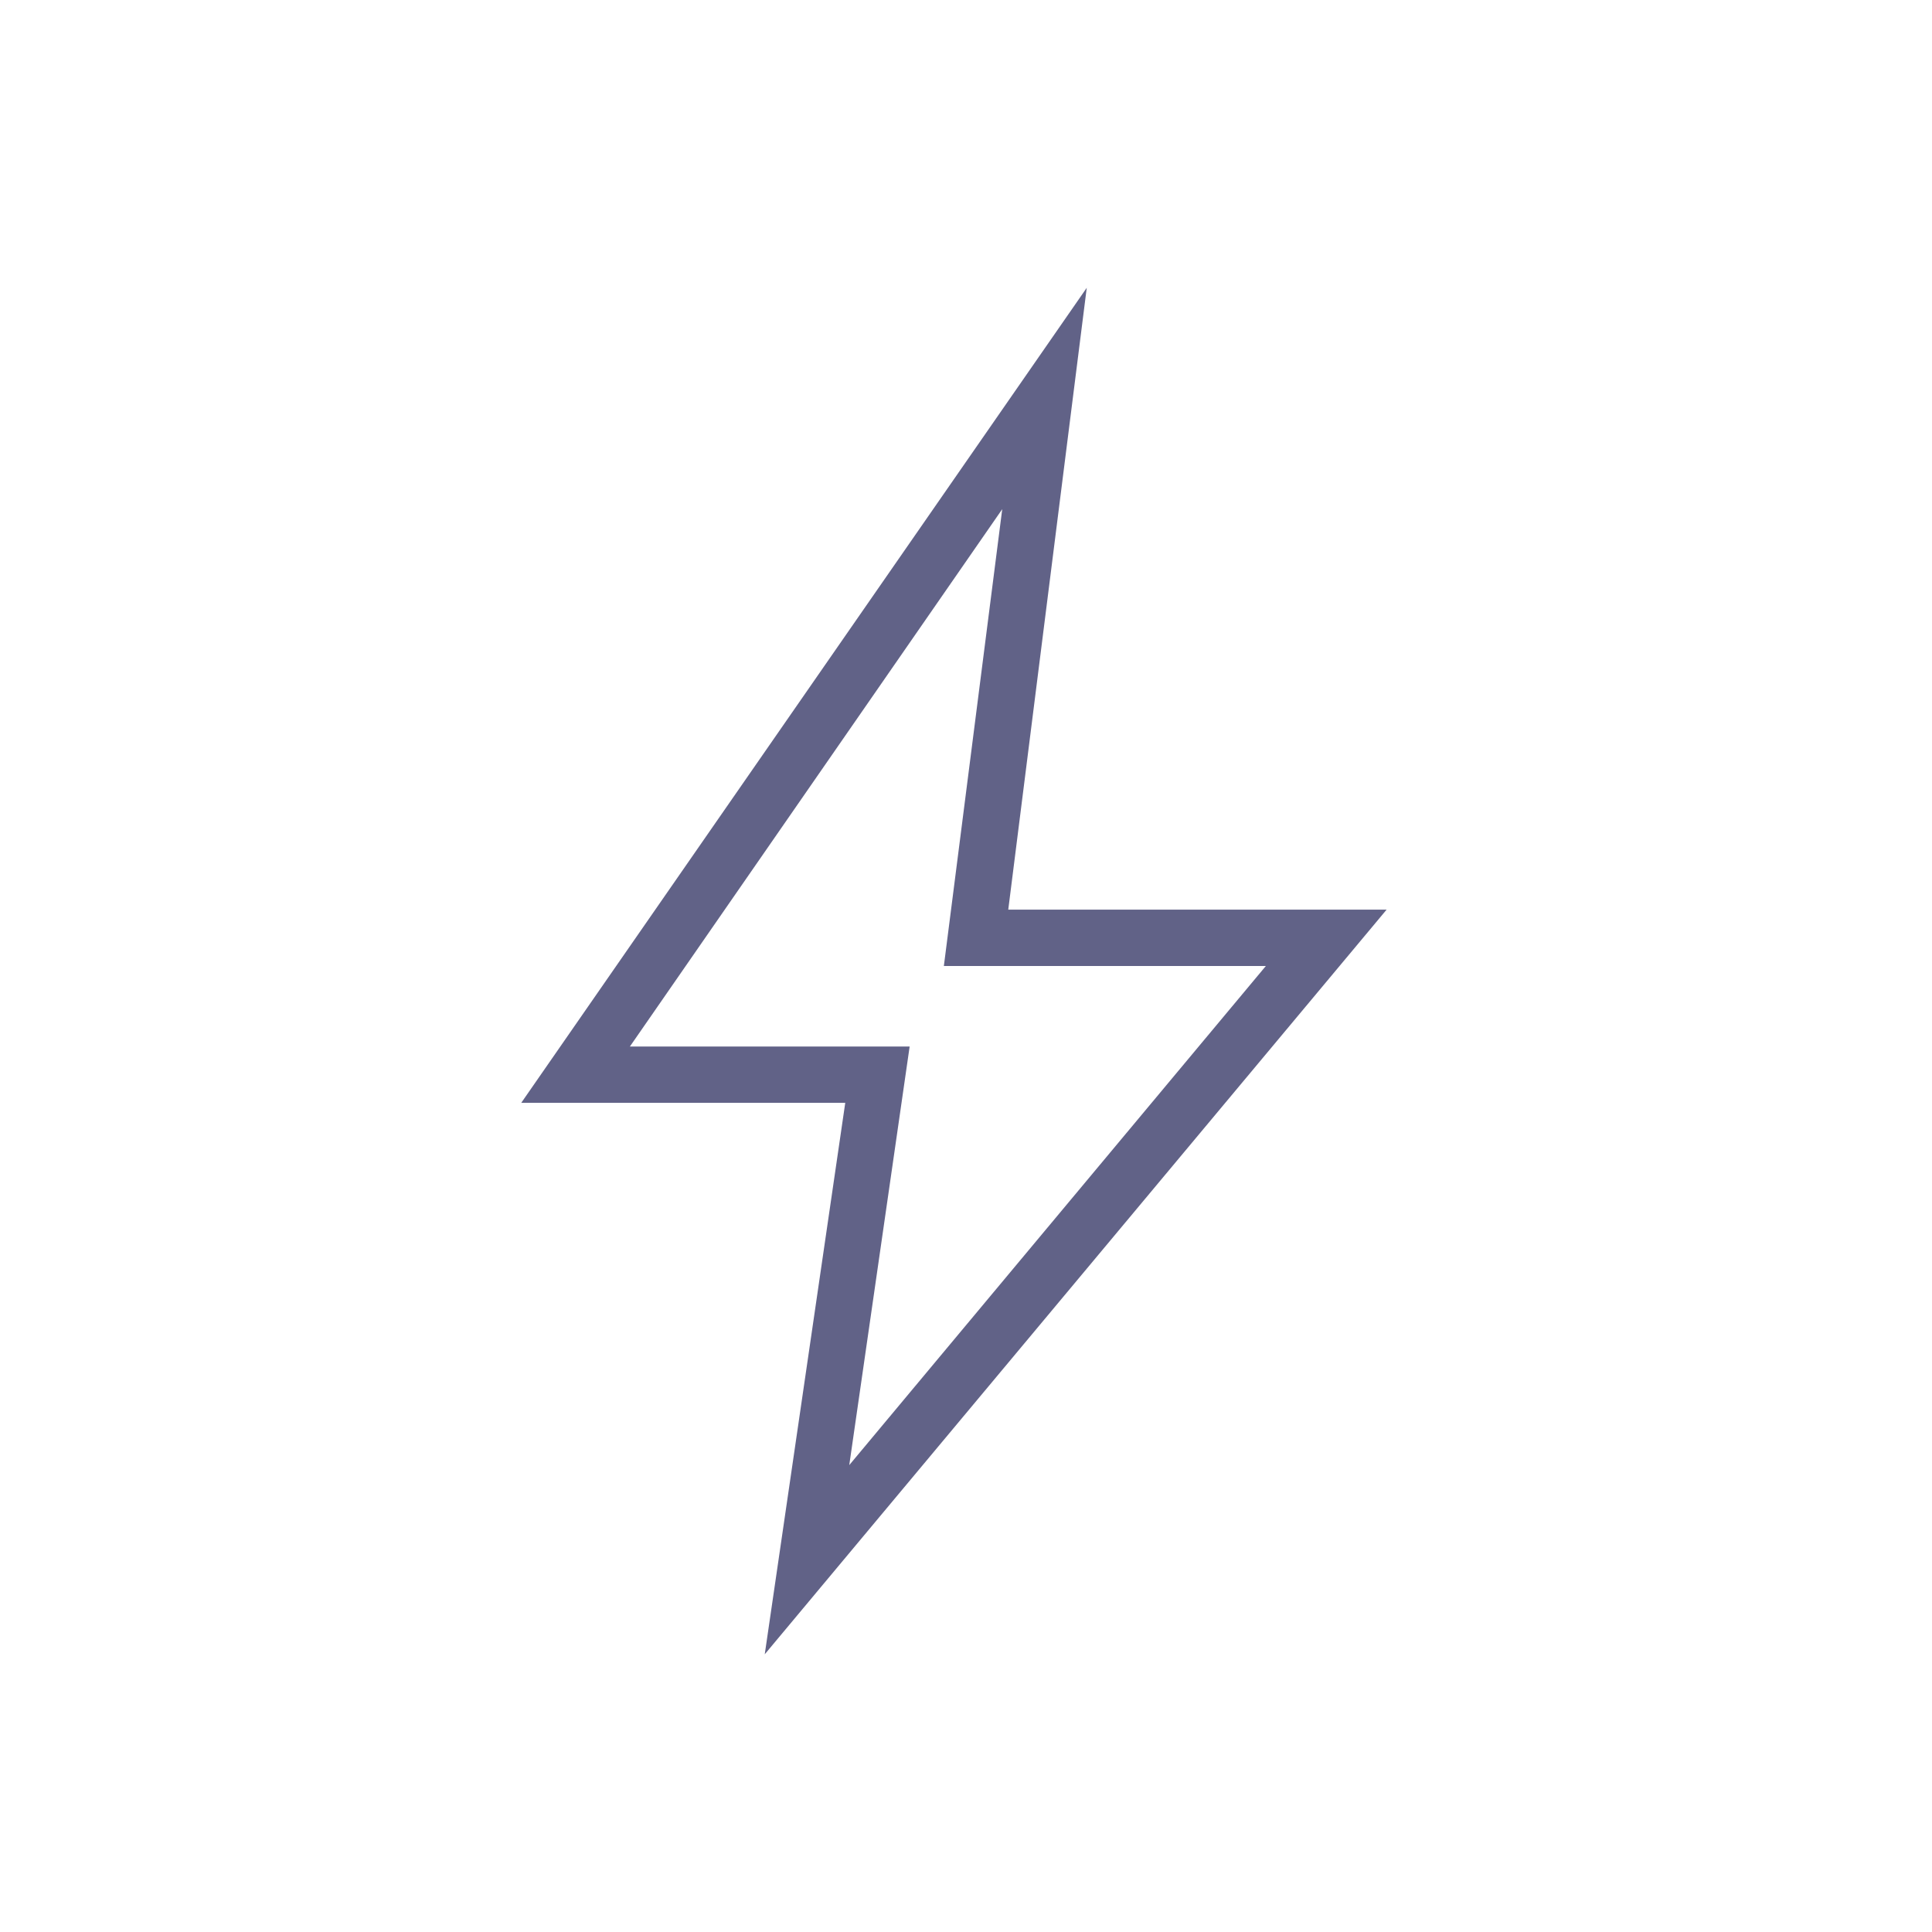 <svg xmlns="http://www.w3.org/2000/svg" width="102" height="102" viewBox="0 0 102 102" fill="none"><mask id="mask0_2824_14500" style="mask-type:alpha" maskUnits="userSpaceOnUse" x="0" y="0" width="102" height="102"><rect width="102" height="102" fill="#D9D9D9"></rect></mask><g mask="url(#mask0_2824_14500)"><path d="M44.837 77.35L66.831 51H49.831L52.913 26.881L33.256 55.25H48.025L44.837 77.35ZM40.375 87.338L44.625 58.225H27.519L57.375 15.194L53.231 48.025H73.206L40.375 87.338Z" fill="#616287"></path></g></svg>